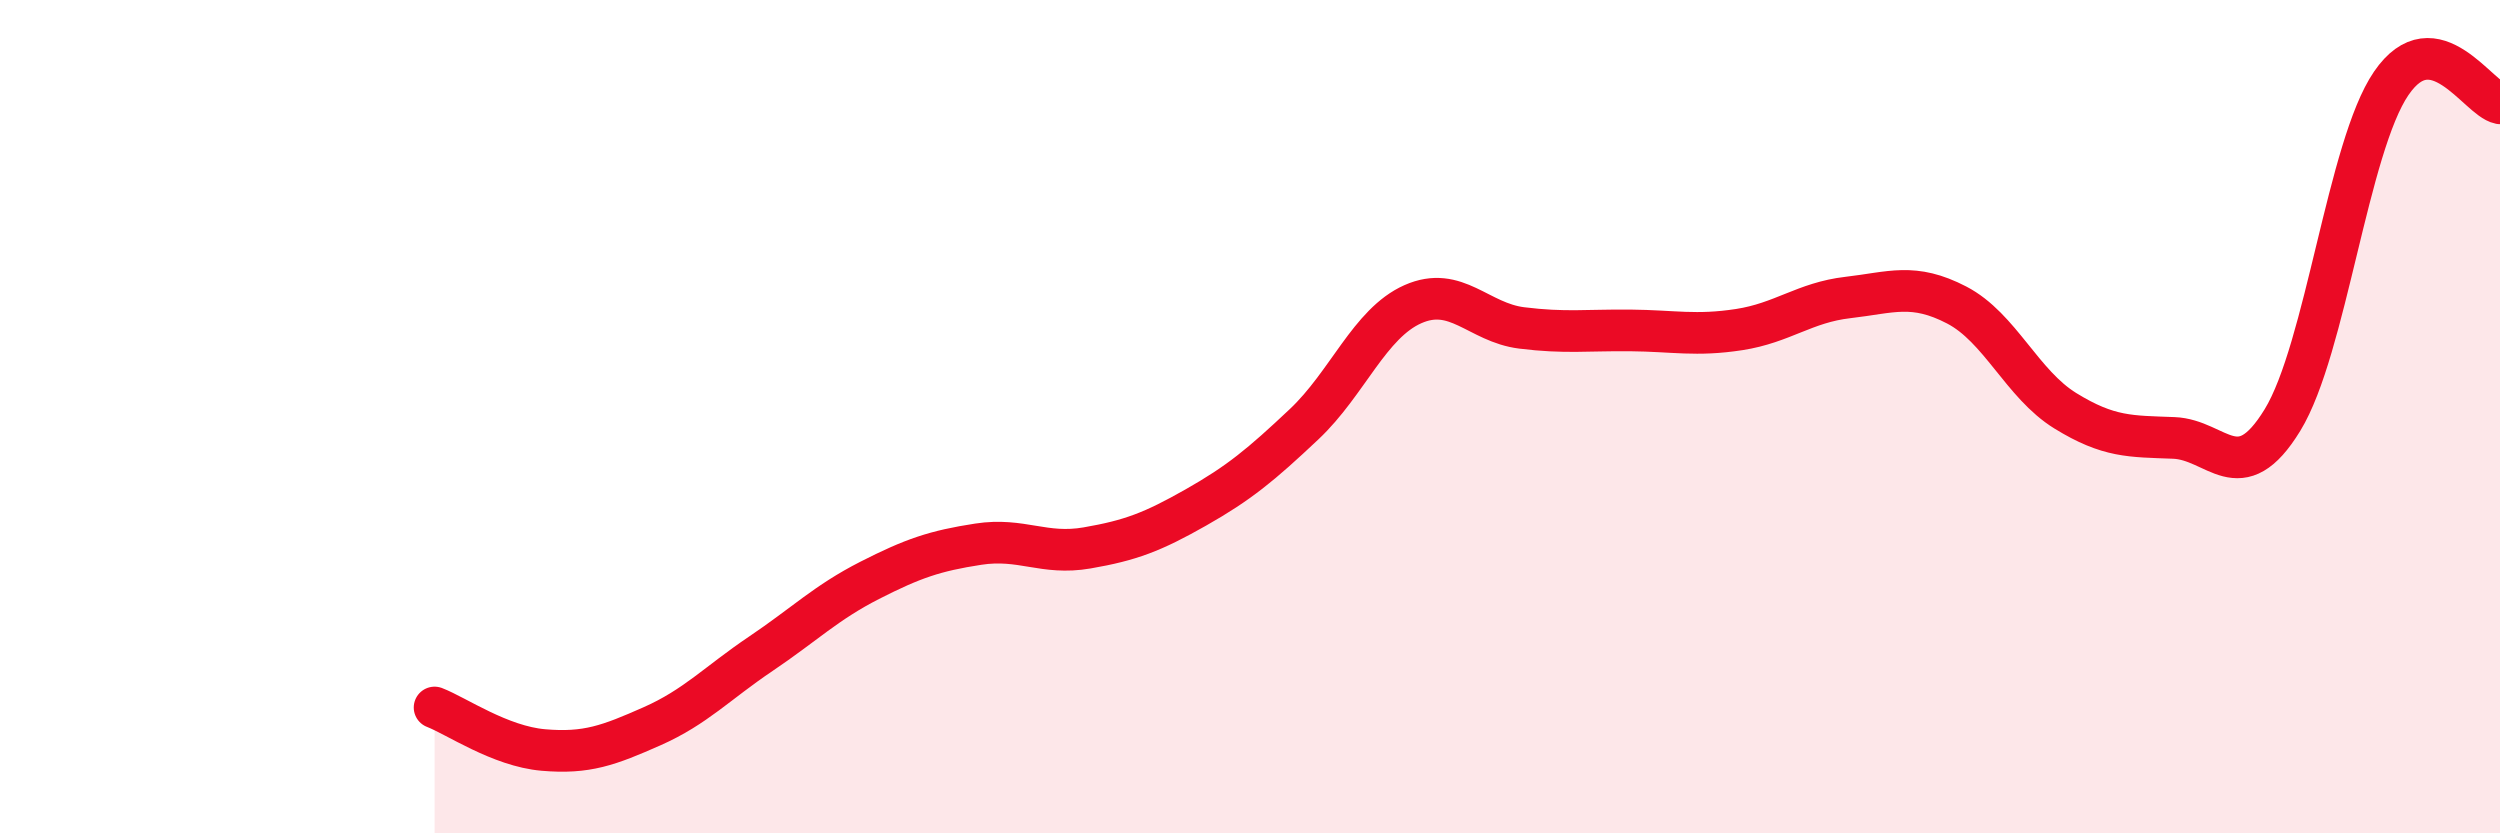 
    <svg width="60" height="20" viewBox="0 0 60 20" xmlns="http://www.w3.org/2000/svg">
      <path
        d="M 10.43,16.98 C 10.95,17.18 12,17.91 13.04,18 C 14.08,18.09 14.61,17.89 15.65,17.43 C 16.69,16.97 17.22,16.39 18.26,15.69 C 19.3,14.99 19.83,14.46 20.87,13.93 C 21.91,13.4 22.44,13.22 23.48,13.06 C 24.52,12.9 25.05,13.33 26.09,13.15 C 27.13,12.97 27.66,12.77 28.7,12.18 C 29.74,11.59 30.26,11.16 31.3,10.18 C 32.34,9.2 32.87,7.76 33.91,7.3 C 34.95,6.84 35.48,7.74 36.52,7.87 C 37.56,8 38.09,7.92 39.13,7.93 C 40.17,7.94 40.7,8.07 41.74,7.91 C 42.78,7.75 43.31,7.26 44.35,7.14 C 45.39,7.02 45.92,6.78 46.96,7.32 C 48,7.86 48.53,9.22 49.57,9.86 C 50.61,10.5 51.13,10.47 52.17,10.51 C 53.21,10.55 53.74,11.78 54.78,10.08 C 55.82,8.38 56.35,3.52 57.39,2 C 58.43,0.48 59.48,2.38 60,2.48L60 20L10.43 20Z"
        fill="#EB0A25"
        opacity="0.1"
        stroke-linecap="round"
        stroke-linejoin="round"
      />
      <path
        d="M 10.43,16.98 C 10.95,17.18 12,17.91 13.04,18 C 14.08,18.09 14.61,17.89 15.65,17.43 C 16.69,16.97 17.22,16.39 18.26,15.69 C 19.3,14.99 19.83,14.46 20.87,13.93 C 21.91,13.4 22.44,13.22 23.48,13.06 C 24.52,12.9 25.05,13.33 26.09,13.15 C 27.13,12.97 27.66,12.77 28.7,12.18 C 29.74,11.59 30.26,11.16 31.3,10.18 C 32.34,9.2 32.87,7.76 33.91,7.3 C 34.95,6.84 35.48,7.74 36.52,7.87 C 37.56,8 38.09,7.92 39.13,7.93 C 40.17,7.94 40.7,8.07 41.74,7.91 C 42.78,7.75 43.31,7.26 44.35,7.14 C 45.39,7.02 45.92,6.78 46.96,7.32 C 48,7.86 48.53,9.22 49.57,9.86 C 50.61,10.5 51.13,10.47 52.17,10.51 C 53.21,10.55 53.74,11.78 54.78,10.08 C 55.82,8.38 56.35,3.52 57.39,2 C 58.43,0.48 59.48,2.38 60,2.48"
        stroke="#EB0A25"
        stroke-width="1"
        fill="none"
        stroke-linecap="round"
        stroke-linejoin="round"
      />
    </svg>
  